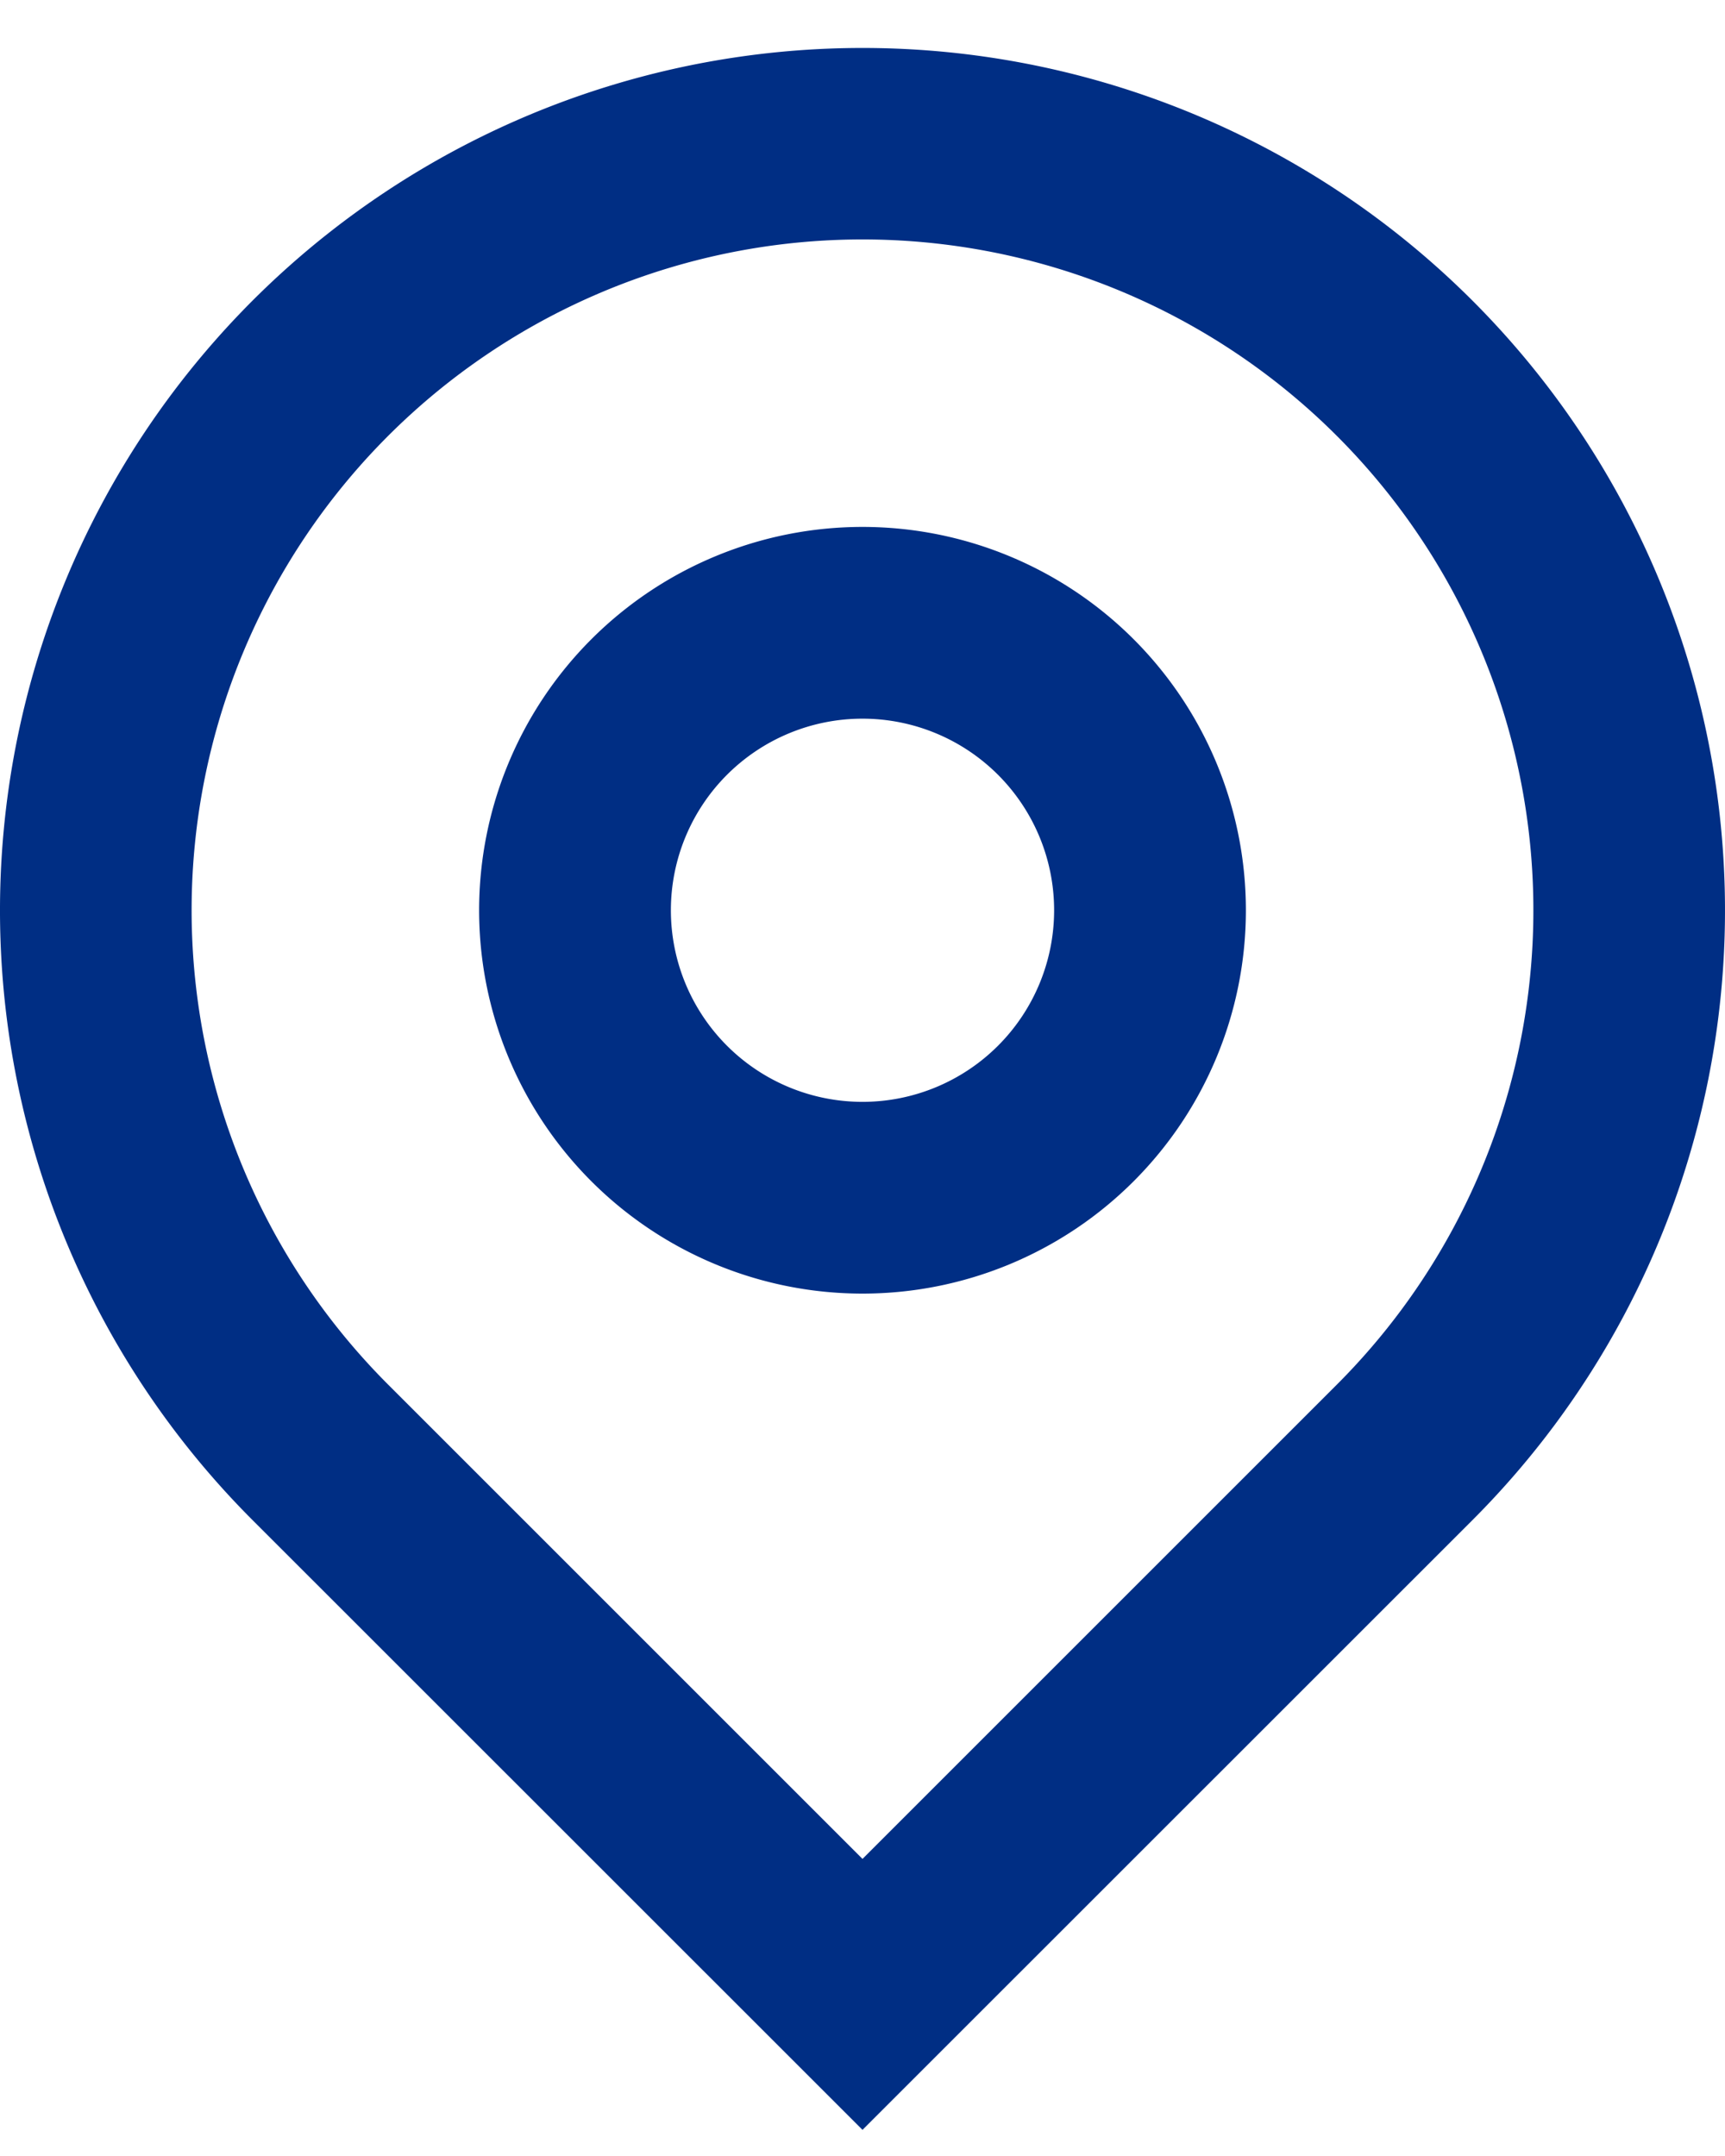 <svg xmlns="http://www.w3.org/2000/svg" width="12" height="15" viewBox="0 0 12 15"><g><g><path fill="#002e84" d="M6 9a2.667 2.667 0 1 1 0-5.334A2.667 2.667 0 0 1 6 9zm0-1.334A1.333 1.333 0 1 0 6 5a1.333 1.333 0 0 0 0 2.666zm0 7.152l-4.243-4.242a6 6 0 1 1 8.486 0zm0-1.885l3.3-3.3a4.667 4.667 0 1 0-6.6 0z"/></g></g></svg>
